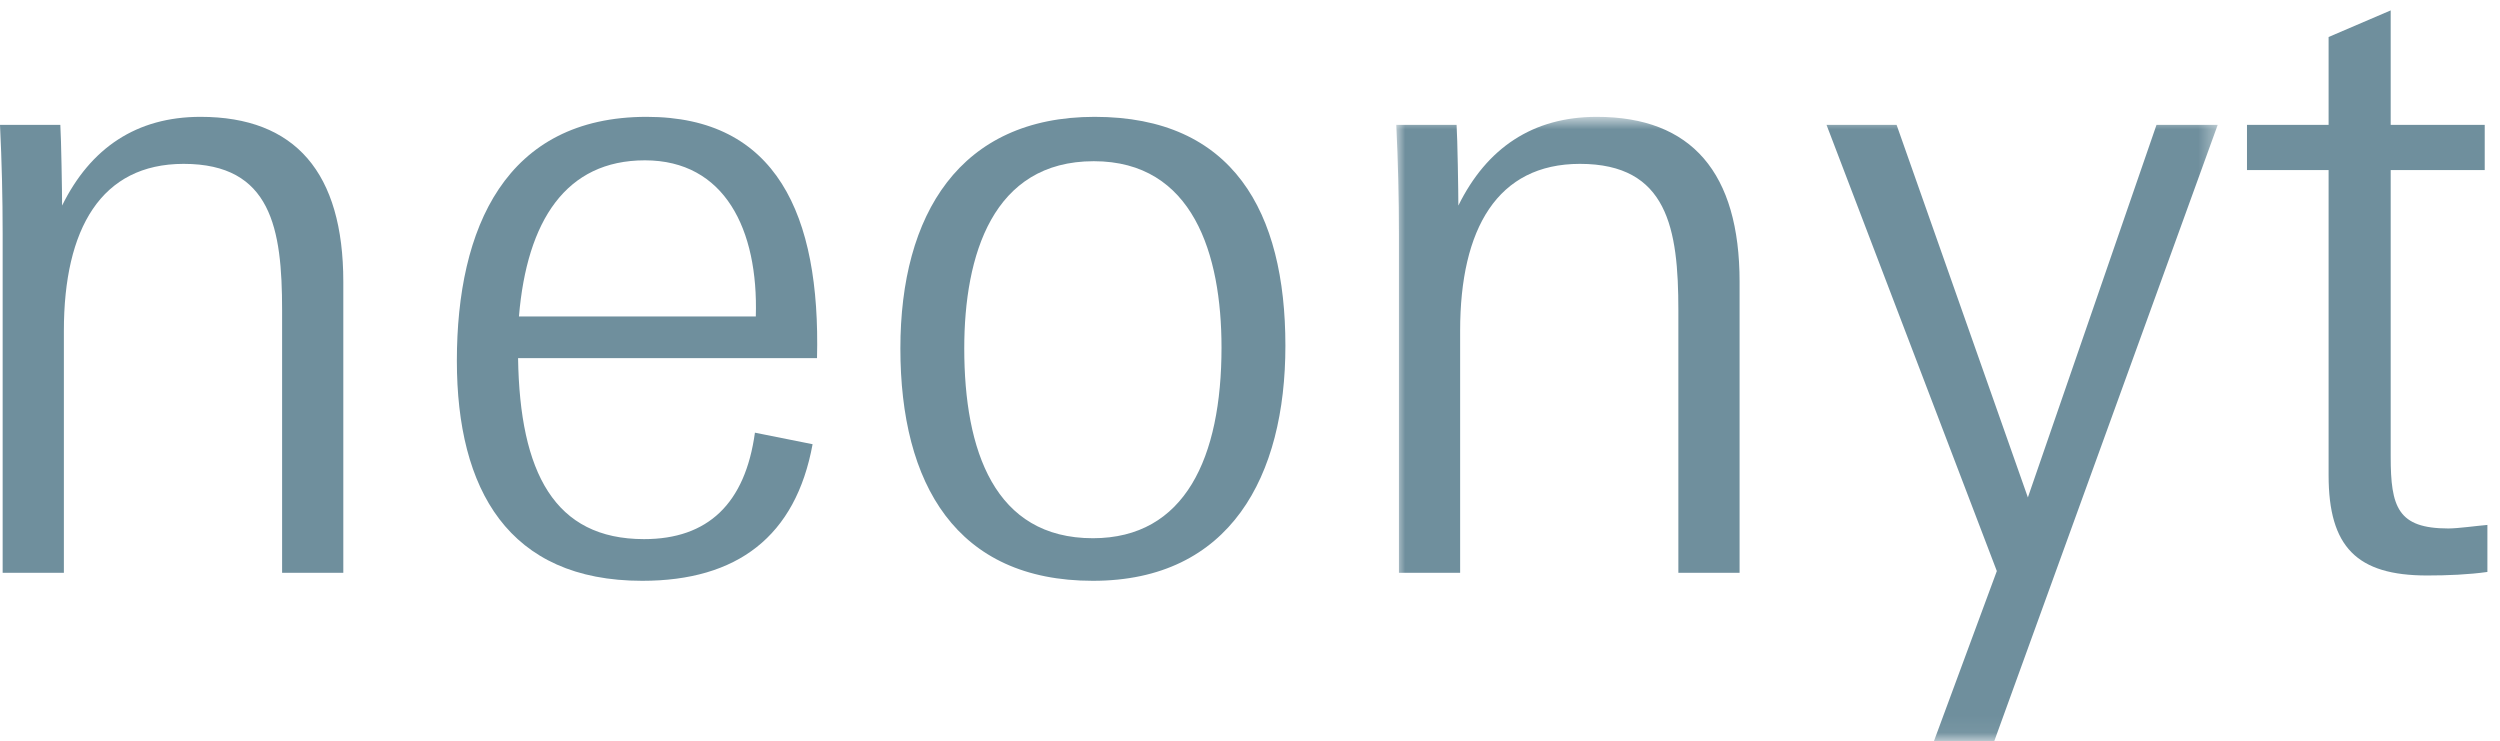 <?xml version="1.0" encoding="UTF-8"?>
<svg width="145px" height="43px" viewBox="0 0 145 43" version="1.1" xmlns="http://www.w3.org/2000/svg" xmlns:xlink="http://www.w3.org/1999/xlink">
    <!-- Generator: Sketch 50.2 (55047) - http://www.bohemiancoding.com/sketch -->
    <title>67659_Neonyt_Logo_light_sw</title>
    <desc>Created with Sketch.</desc>
    <defs>
        <polygon id="path-1" points="0.983 0.777 48.628 0.777 48.628 36.94 0.983 36.94"></polygon>
    </defs>
    <g id="67659_Neonyt_Logo_light_sw" stroke="none" stroke-width="1" fill="none" fill-rule="evenodd">
        <path d="M0.154,13.569 C0.154,11.459 0.103,9.35 0,7.241 L3.499,7.241 C3.55,8.012 3.602,11.151 3.602,11.923 C5.248,8.578 7.924,6.777 11.628,6.777 C17.134,6.777 19.912,10.019 19.912,16.348 L19.912,33.224 L16.362,33.224 L16.362,17.994 C16.362,13.261 15.745,9.504 10.651,9.504 C5.866,9.504 3.705,13.261 3.705,19.178 L3.705,33.224 L0.154,33.224 L0.154,13.569" id="Fill-1" fill="#6F8F9D"></path>
        <path d="M30.099,18.354 L43.837,18.354 C43.991,13.312 42.036,9.299 37.405,9.299 C32.826,9.299 30.562,12.797 30.099,18.354 Z M26.498,20.927 C26.498,13.209 29.328,6.777 37.508,6.777 C45.021,6.777 47.593,12.438 47.387,20.772 L30.048,20.772 C30.151,27.41 32.157,31.269 37.354,31.269 C41.059,31.269 43.22,29.211 43.786,25.095 L47.13,25.764 C46.152,31.115 42.756,33.687 37.251,33.687 C29.482,33.687 26.498,28.388 26.498,20.927 Z" id="Fill-2" fill="#6F8F9D"></path>
        <path d="M70.848,20.155 C70.848,14.752 69.202,9.35 63.439,9.35 C57.573,9.35 55.927,14.804 55.927,20.207 C55.927,26.124 57.676,31.217 63.388,31.217 C68.739,31.217 70.848,26.535 70.848,20.155 Z M52.222,20.207 C52.222,12.438 55.669,6.777 63.49,6.777 C71.517,6.777 74.553,12.283 74.553,20.052 C74.553,27.616 71.363,33.687 63.388,33.687 C55.464,33.687 52.222,28.079 52.222,20.207 Z" id="Fill-3" fill="#6F8F9D"></path>
        <g id="Group-7" transform="translate(80, 6)">
            <mask id="mask-2" fill="white">
                <use xlink:href="#path-1"></use>
            </mask>
            <g id="Clip-5"></g>
            <path d="M1.138,7.569 C1.138,5.459 1.086,3.35 0.983,1.241 L4.482,1.241 C4.534,2.012 4.585,5.151 4.585,5.923 C6.231,2.578 8.907,0.777 12.612,0.777 C18.117,0.777 20.896,4.019 20.896,10.348 L20.896,27.224 L17.345,27.224 L17.345,11.994 C17.345,7.261 16.728,3.504 11.634,3.504 C6.849,3.504 4.688,7.261 4.688,13.178 L4.688,27.224 L1.138,27.224 L1.138,7.569" id="Fill-4" fill="#6F8F9D" mask="url(#mask-2)"></path>
            <polyline id="Fill-6" fill="#6F8F9D" mask="url(#mask-2)" points="35.816 27.121 25.938 1.241 30.002 1.241 37.617 22.851 45.078 1.241 48.628 1.241 35.662 37 32.163 37 35.816 27.121"></polyline>
        </g>
        <path d="M135.059,27.564 L135.059,9.865 L130.325,9.865 L130.325,7.241 L135.059,7.241 L135.059,2.146 L138.66,0.603 L138.66,7.241 L144.114,7.241 L144.114,9.865 L138.66,9.865 L138.66,26.484 C138.66,29.417 139.072,30.651 142.004,30.651 C142.571,30.651 143.651,30.497 144.269,30.446 L144.269,33.173 C143.188,33.327 141.953,33.378 140.77,33.378 C136.705,33.378 135.059,31.732 135.059,27.564" id="Fill-8" fill="#6F8F9D"></path>
    </g>
</svg>